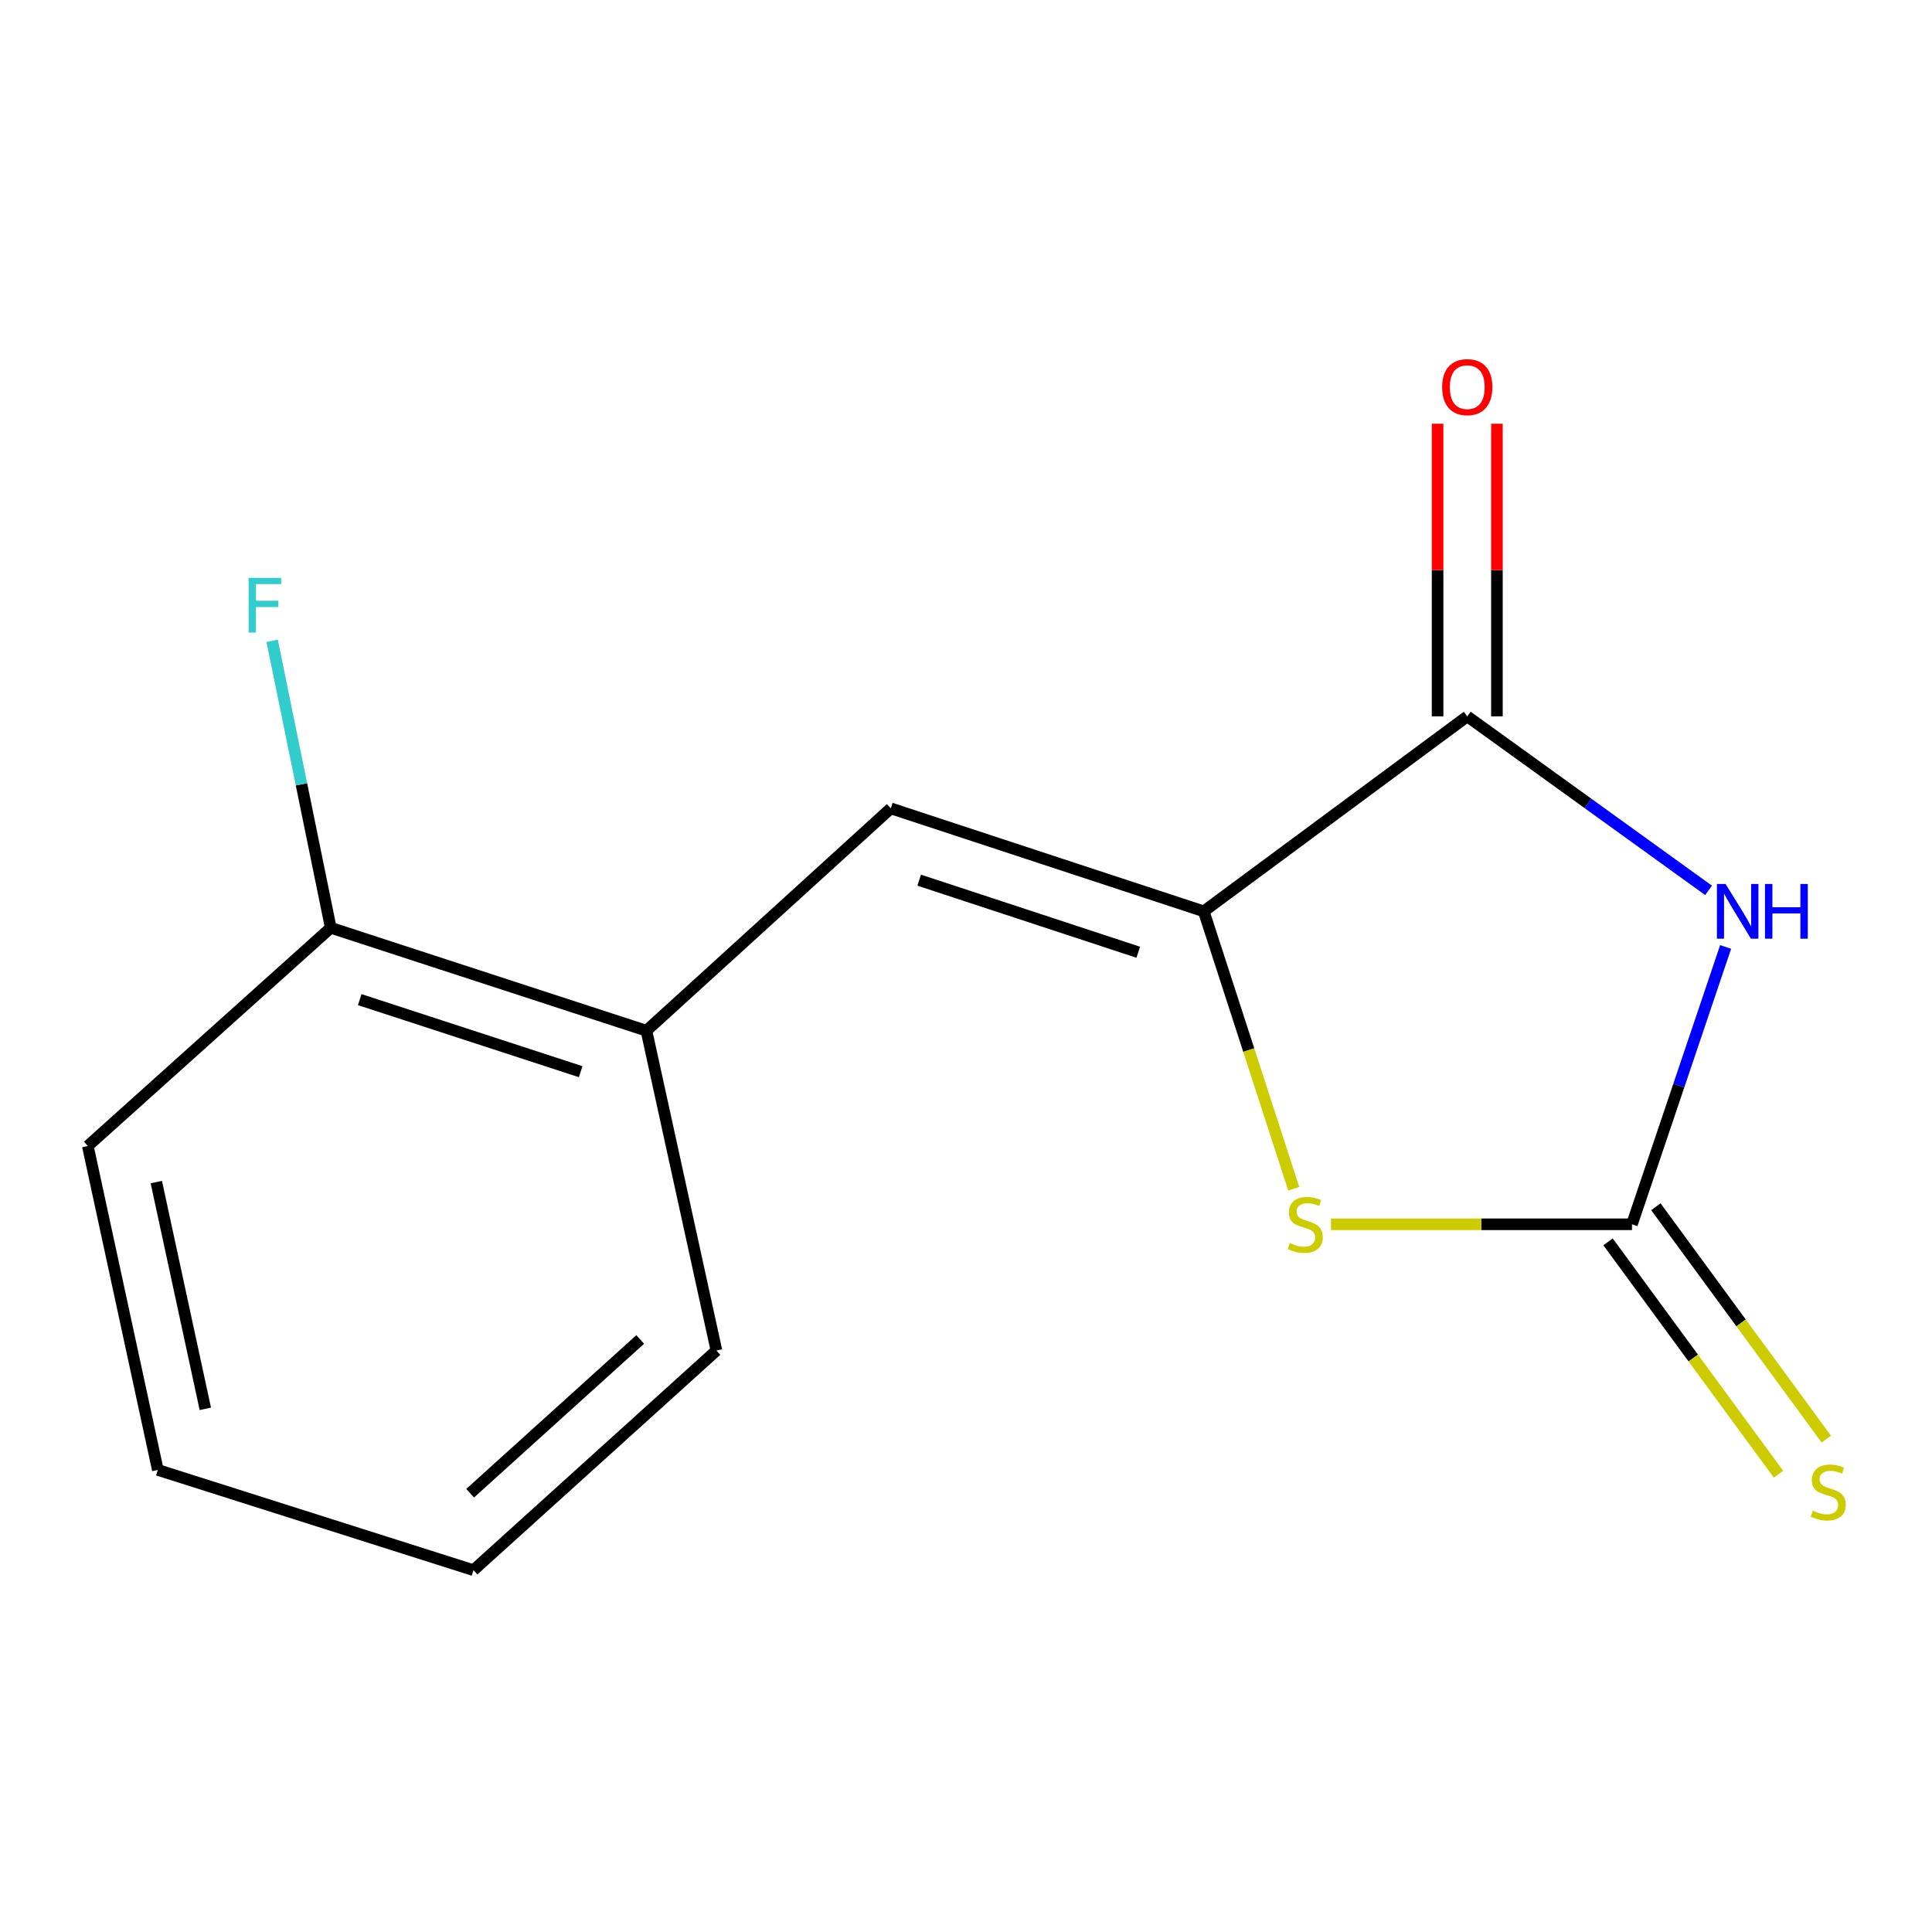 <?xml version='1.0' encoding='iso-8859-1'?>
<svg version='1.1' baseProfile='full'
              xmlns='http://www.w3.org/2000/svg'
                      xmlns:rdkit='http://www.rdkit.org/xml'
                      xmlns:xlink='http://www.w3.org/1999/xlink'
                  xml:space='preserve'
width='1000px' height='1000px' viewBox='0 0 1000 1000'>
<!-- END OF HEADER -->
<rect style='opacity:1.0;fill:#FFFFFF;stroke:none' width='1000' height='1000' x='0' y='0'> </rect>
<path class='bond-0' d='M 893.184,490.141 L 868.942,561.916' style='fill:none;fill-rule:evenodd;stroke:#0000FF;stroke-width:6px;stroke-linecap:butt;stroke-linejoin:miter;stroke-opacity:1' />
<path class='bond-0' d='M 868.942,561.916 L 844.699,633.691' style='fill:none;fill-rule:evenodd;stroke:#000000;stroke-width:6px;stroke-linecap:butt;stroke-linejoin:miter;stroke-opacity:1' />
<path class='bond-2' d='M 884.357,460.853 L 821.904,415.824' style='fill:none;fill-rule:evenodd;stroke:#0000FF;stroke-width:6px;stroke-linecap:butt;stroke-linejoin:miter;stroke-opacity:1' />
<path class='bond-2' d='M 821.904,415.824 L 759.45,370.796' style='fill:none;fill-rule:evenodd;stroke:#000000;stroke-width:6px;stroke-linecap:butt;stroke-linejoin:miter;stroke-opacity:1' />
<path class='bond-3' d='M 844.699,633.691 L 766.803,633.691' style='fill:none;fill-rule:evenodd;stroke:#000000;stroke-width:6px;stroke-linecap:butt;stroke-linejoin:miter;stroke-opacity:1' />
<path class='bond-3' d='M 766.803,633.691 L 688.908,633.691' style='fill:none;fill-rule:evenodd;stroke:#CCCC00;stroke-width:6px;stroke-linecap:butt;stroke-linejoin:miter;stroke-opacity:1' />
<path class='bond-6' d='M 832.318,642.772 L 876.427,702.91' style='fill:none;fill-rule:evenodd;stroke:#000000;stroke-width:6px;stroke-linecap:butt;stroke-linejoin:miter;stroke-opacity:1' />
<path class='bond-6' d='M 876.427,702.91 L 920.536,763.048' style='fill:none;fill-rule:evenodd;stroke:#CCCC00;stroke-width:6px;stroke-linecap:butt;stroke-linejoin:miter;stroke-opacity:1' />
<path class='bond-6' d='M 857.08,624.61 L 901.189,684.748' style='fill:none;fill-rule:evenodd;stroke:#000000;stroke-width:6px;stroke-linecap:butt;stroke-linejoin:miter;stroke-opacity:1' />
<path class='bond-6' d='M 901.189,684.748 L 945.298,744.886' style='fill:none;fill-rule:evenodd;stroke:#CCCC00;stroke-width:6px;stroke-linecap:butt;stroke-linejoin:miter;stroke-opacity:1' />
<path class='bond-1' d='M 623.055,471.706 L 759.45,370.796' style='fill:none;fill-rule:evenodd;stroke:#000000;stroke-width:6px;stroke-linecap:butt;stroke-linejoin:miter;stroke-opacity:1' />
<path class='bond-4' d='M 623.055,471.706 L 461.071,418.411' style='fill:none;fill-rule:evenodd;stroke:#000000;stroke-width:6px;stroke-linecap:butt;stroke-linejoin:miter;stroke-opacity:1' />
<path class='bond-4' d='M 589.16,492.882 L 475.771,455.575' style='fill:none;fill-rule:evenodd;stroke:#000000;stroke-width:6px;stroke-linecap:butt;stroke-linejoin:miter;stroke-opacity:1' />
<path class='bond-14' d='M 623.055,471.706 L 646.347,543.51' style='fill:none;fill-rule:evenodd;stroke:#000000;stroke-width:6px;stroke-linecap:butt;stroke-linejoin:miter;stroke-opacity:1' />
<path class='bond-14' d='M 646.347,543.51 L 669.639,615.314' style='fill:none;fill-rule:evenodd;stroke:#CCCC00;stroke-width:6px;stroke-linecap:butt;stroke-linejoin:miter;stroke-opacity:1' />
<path class='bond-7' d='M 774.804,370.796 L 774.804,295.058' style='fill:none;fill-rule:evenodd;stroke:#000000;stroke-width:6px;stroke-linecap:butt;stroke-linejoin:miter;stroke-opacity:1' />
<path class='bond-7' d='M 774.804,295.058 L 774.804,219.321' style='fill:none;fill-rule:evenodd;stroke:#FF0000;stroke-width:6px;stroke-linecap:butt;stroke-linejoin:miter;stroke-opacity:1' />
<path class='bond-7' d='M 744.096,370.796 L 744.096,295.058' style='fill:none;fill-rule:evenodd;stroke:#000000;stroke-width:6px;stroke-linecap:butt;stroke-linejoin:miter;stroke-opacity:1' />
<path class='bond-7' d='M 744.096,295.058 L 744.096,219.321' style='fill:none;fill-rule:evenodd;stroke:#FF0000;stroke-width:6px;stroke-linecap:butt;stroke-linejoin:miter;stroke-opacity:1' />
<path class='bond-5' d='M 461.071,418.411 L 334.588,533.498' style='fill:none;fill-rule:evenodd;stroke:#000000;stroke-width:6px;stroke-linecap:butt;stroke-linejoin:miter;stroke-opacity:1' />
<path class='bond-8' d='M 334.588,533.498 L 171.204,480.219' style='fill:none;fill-rule:evenodd;stroke:#000000;stroke-width:6px;stroke-linecap:butt;stroke-linejoin:miter;stroke-opacity:1' />
<path class='bond-8' d='M 300.56,554.701 L 186.191,517.406' style='fill:none;fill-rule:evenodd;stroke:#000000;stroke-width:6px;stroke-linecap:butt;stroke-linejoin:miter;stroke-opacity:1' />
<path class='bond-10' d='M 334.588,533.498 L 370.823,699.031' style='fill:none;fill-rule:evenodd;stroke:#000000;stroke-width:6px;stroke-linecap:butt;stroke-linejoin:miter;stroke-opacity:1' />
<path class='bond-9' d='M 171.204,480.219 L 156.034,405.946' style='fill:none;fill-rule:evenodd;stroke:#000000;stroke-width:6px;stroke-linecap:butt;stroke-linejoin:miter;stroke-opacity:1' />
<path class='bond-9' d='M 156.034,405.946 L 140.863,331.673' style='fill:none;fill-rule:evenodd;stroke:#33CCCC;stroke-width:6px;stroke-linecap:butt;stroke-linejoin:miter;stroke-opacity:1' />
<path class='bond-11' d='M 171.204,480.219 L 45.455,593.173' style='fill:none;fill-rule:evenodd;stroke:#000000;stroke-width:6px;stroke-linecap:butt;stroke-linejoin:miter;stroke-opacity:1' />
<path class='bond-12' d='M 370.823,699.031 L 245.074,812.719' style='fill:none;fill-rule:evenodd;stroke:#000000;stroke-width:6px;stroke-linecap:butt;stroke-linejoin:miter;stroke-opacity:1' />
<path class='bond-12' d='M 331.367,693.305 L 243.342,772.887' style='fill:none;fill-rule:evenodd;stroke:#000000;stroke-width:6px;stroke-linecap:butt;stroke-linejoin:miter;stroke-opacity:1' />
<path class='bond-15' d='M 45.455,593.173 L 81.69,760.839' style='fill:none;fill-rule:evenodd;stroke:#000000;stroke-width:6px;stroke-linecap:butt;stroke-linejoin:miter;stroke-opacity:1' />
<path class='bond-15' d='M 80.905,611.837 L 106.27,729.203' style='fill:none;fill-rule:evenodd;stroke:#000000;stroke-width:6px;stroke-linecap:butt;stroke-linejoin:miter;stroke-opacity:1' />
<path class='bond-13' d='M 245.074,812.719 L 81.69,760.839' style='fill:none;fill-rule:evenodd;stroke:#000000;stroke-width:6px;stroke-linecap:butt;stroke-linejoin:miter;stroke-opacity:1' />
<path  class='atom-0' d='M 893.151 457.546
L 902.431 472.546
Q 903.351 474.026, 904.831 476.706
Q 906.311 479.386, 906.391 479.546
L 906.391 457.546
L 910.151 457.546
L 910.151 485.866
L 906.271 485.866
L 896.311 469.466
Q 895.151 467.546, 893.911 465.346
Q 892.711 463.146, 892.351 462.466
L 892.351 485.866
L 888.671 485.866
L 888.671 457.546
L 893.151 457.546
' fill='#0000FF'/>
<path  class='atom-0' d='M 913.551 457.546
L 917.391 457.546
L 917.391 469.586
L 931.871 469.586
L 931.871 457.546
L 935.711 457.546
L 935.711 485.866
L 931.871 485.866
L 931.871 472.786
L 917.391 472.786
L 917.391 485.866
L 913.551 485.866
L 913.551 457.546
' fill='#0000FF'/>
<path  class='atom-4' d='M 667.6 643.411
Q 667.92 643.531, 669.24 644.091
Q 670.56 644.651, 672 645.011
Q 673.48 645.331, 674.92 645.331
Q 677.6 645.331, 679.16 644.051
Q 680.72 642.731, 680.72 640.451
Q 680.72 638.891, 679.92 637.931
Q 679.16 636.971, 677.96 636.451
Q 676.76 635.931, 674.76 635.331
Q 672.24 634.571, 670.72 633.851
Q 669.24 633.131, 668.16 631.611
Q 667.12 630.091, 667.12 627.531
Q 667.12 623.971, 669.52 621.771
Q 671.96 619.571, 676.76 619.571
Q 680.04 619.571, 683.76 621.131
L 682.84 624.211
Q 679.44 622.811, 676.88 622.811
Q 674.12 622.811, 672.6 623.971
Q 671.08 625.091, 671.12 627.051
Q 671.12 628.571, 671.88 629.491
Q 672.68 630.411, 673.8 630.931
Q 674.96 631.451, 676.88 632.051
Q 679.44 632.851, 680.96 633.651
Q 682.48 634.451, 683.56 636.091
Q 684.68 637.691, 684.68 640.451
Q 684.68 644.371, 682.04 646.491
Q 679.44 648.571, 675.08 648.571
Q 672.56 648.571, 670.64 648.011
Q 668.76 647.491, 666.52 646.571
L 667.6 643.411
' fill='#CCCC00'/>
<path  class='atom-7' d='M 938.292 781.921
Q 938.612 782.041, 939.932 782.601
Q 941.252 783.161, 942.692 783.521
Q 944.172 783.841, 945.612 783.841
Q 948.292 783.841, 949.852 782.561
Q 951.412 781.241, 951.412 778.961
Q 951.412 777.401, 950.612 776.441
Q 949.852 775.481, 948.652 774.961
Q 947.452 774.441, 945.452 773.841
Q 942.932 773.081, 941.412 772.361
Q 939.932 771.641, 938.852 770.121
Q 937.812 768.601, 937.812 766.041
Q 937.812 762.481, 940.212 760.281
Q 942.652 758.081, 947.452 758.081
Q 950.732 758.081, 954.452 759.641
L 953.532 762.721
Q 950.132 761.321, 947.572 761.321
Q 944.812 761.321, 943.292 762.481
Q 941.772 763.601, 941.812 765.561
Q 941.812 767.081, 942.572 768.001
Q 943.372 768.921, 944.492 769.441
Q 945.652 769.961, 947.572 770.561
Q 950.132 771.361, 951.652 772.161
Q 953.172 772.961, 954.252 774.601
Q 955.372 776.201, 955.372 778.961
Q 955.372 782.881, 952.732 785.001
Q 950.132 787.081, 945.772 787.081
Q 943.252 787.081, 941.332 786.521
Q 939.452 786.001, 937.212 785.081
L 938.292 781.921
' fill='#CCCC00'/>
<path  class='atom-8' d='M 746.45 200.378
Q 746.45 193.578, 749.81 189.778
Q 753.17 185.978, 759.45 185.978
Q 765.73 185.978, 769.09 189.778
Q 772.45 193.578, 772.45 200.378
Q 772.45 207.258, 769.05 211.178
Q 765.65 215.058, 759.45 215.058
Q 753.21 215.058, 749.81 211.178
Q 746.45 207.298, 746.45 200.378
M 759.45 211.858
Q 763.77 211.858, 766.09 208.978
Q 768.45 206.058, 768.45 200.378
Q 768.45 194.818, 766.09 192.018
Q 763.77 189.178, 759.45 189.178
Q 755.13 189.178, 752.77 191.978
Q 750.45 194.778, 750.45 200.378
Q 750.45 206.098, 752.77 208.978
Q 755.13 211.858, 759.45 211.858
' fill='#FF0000'/>
<path  class='atom-10' d='M 128.681 299.093
L 145.521 299.093
L 145.521 302.333
L 132.481 302.333
L 132.481 310.933
L 144.081 310.933
L 144.081 314.213
L 132.481 314.213
L 132.481 327.413
L 128.681 327.413
L 128.681 299.093
' fill='#33CCCC'/>
</svg>

